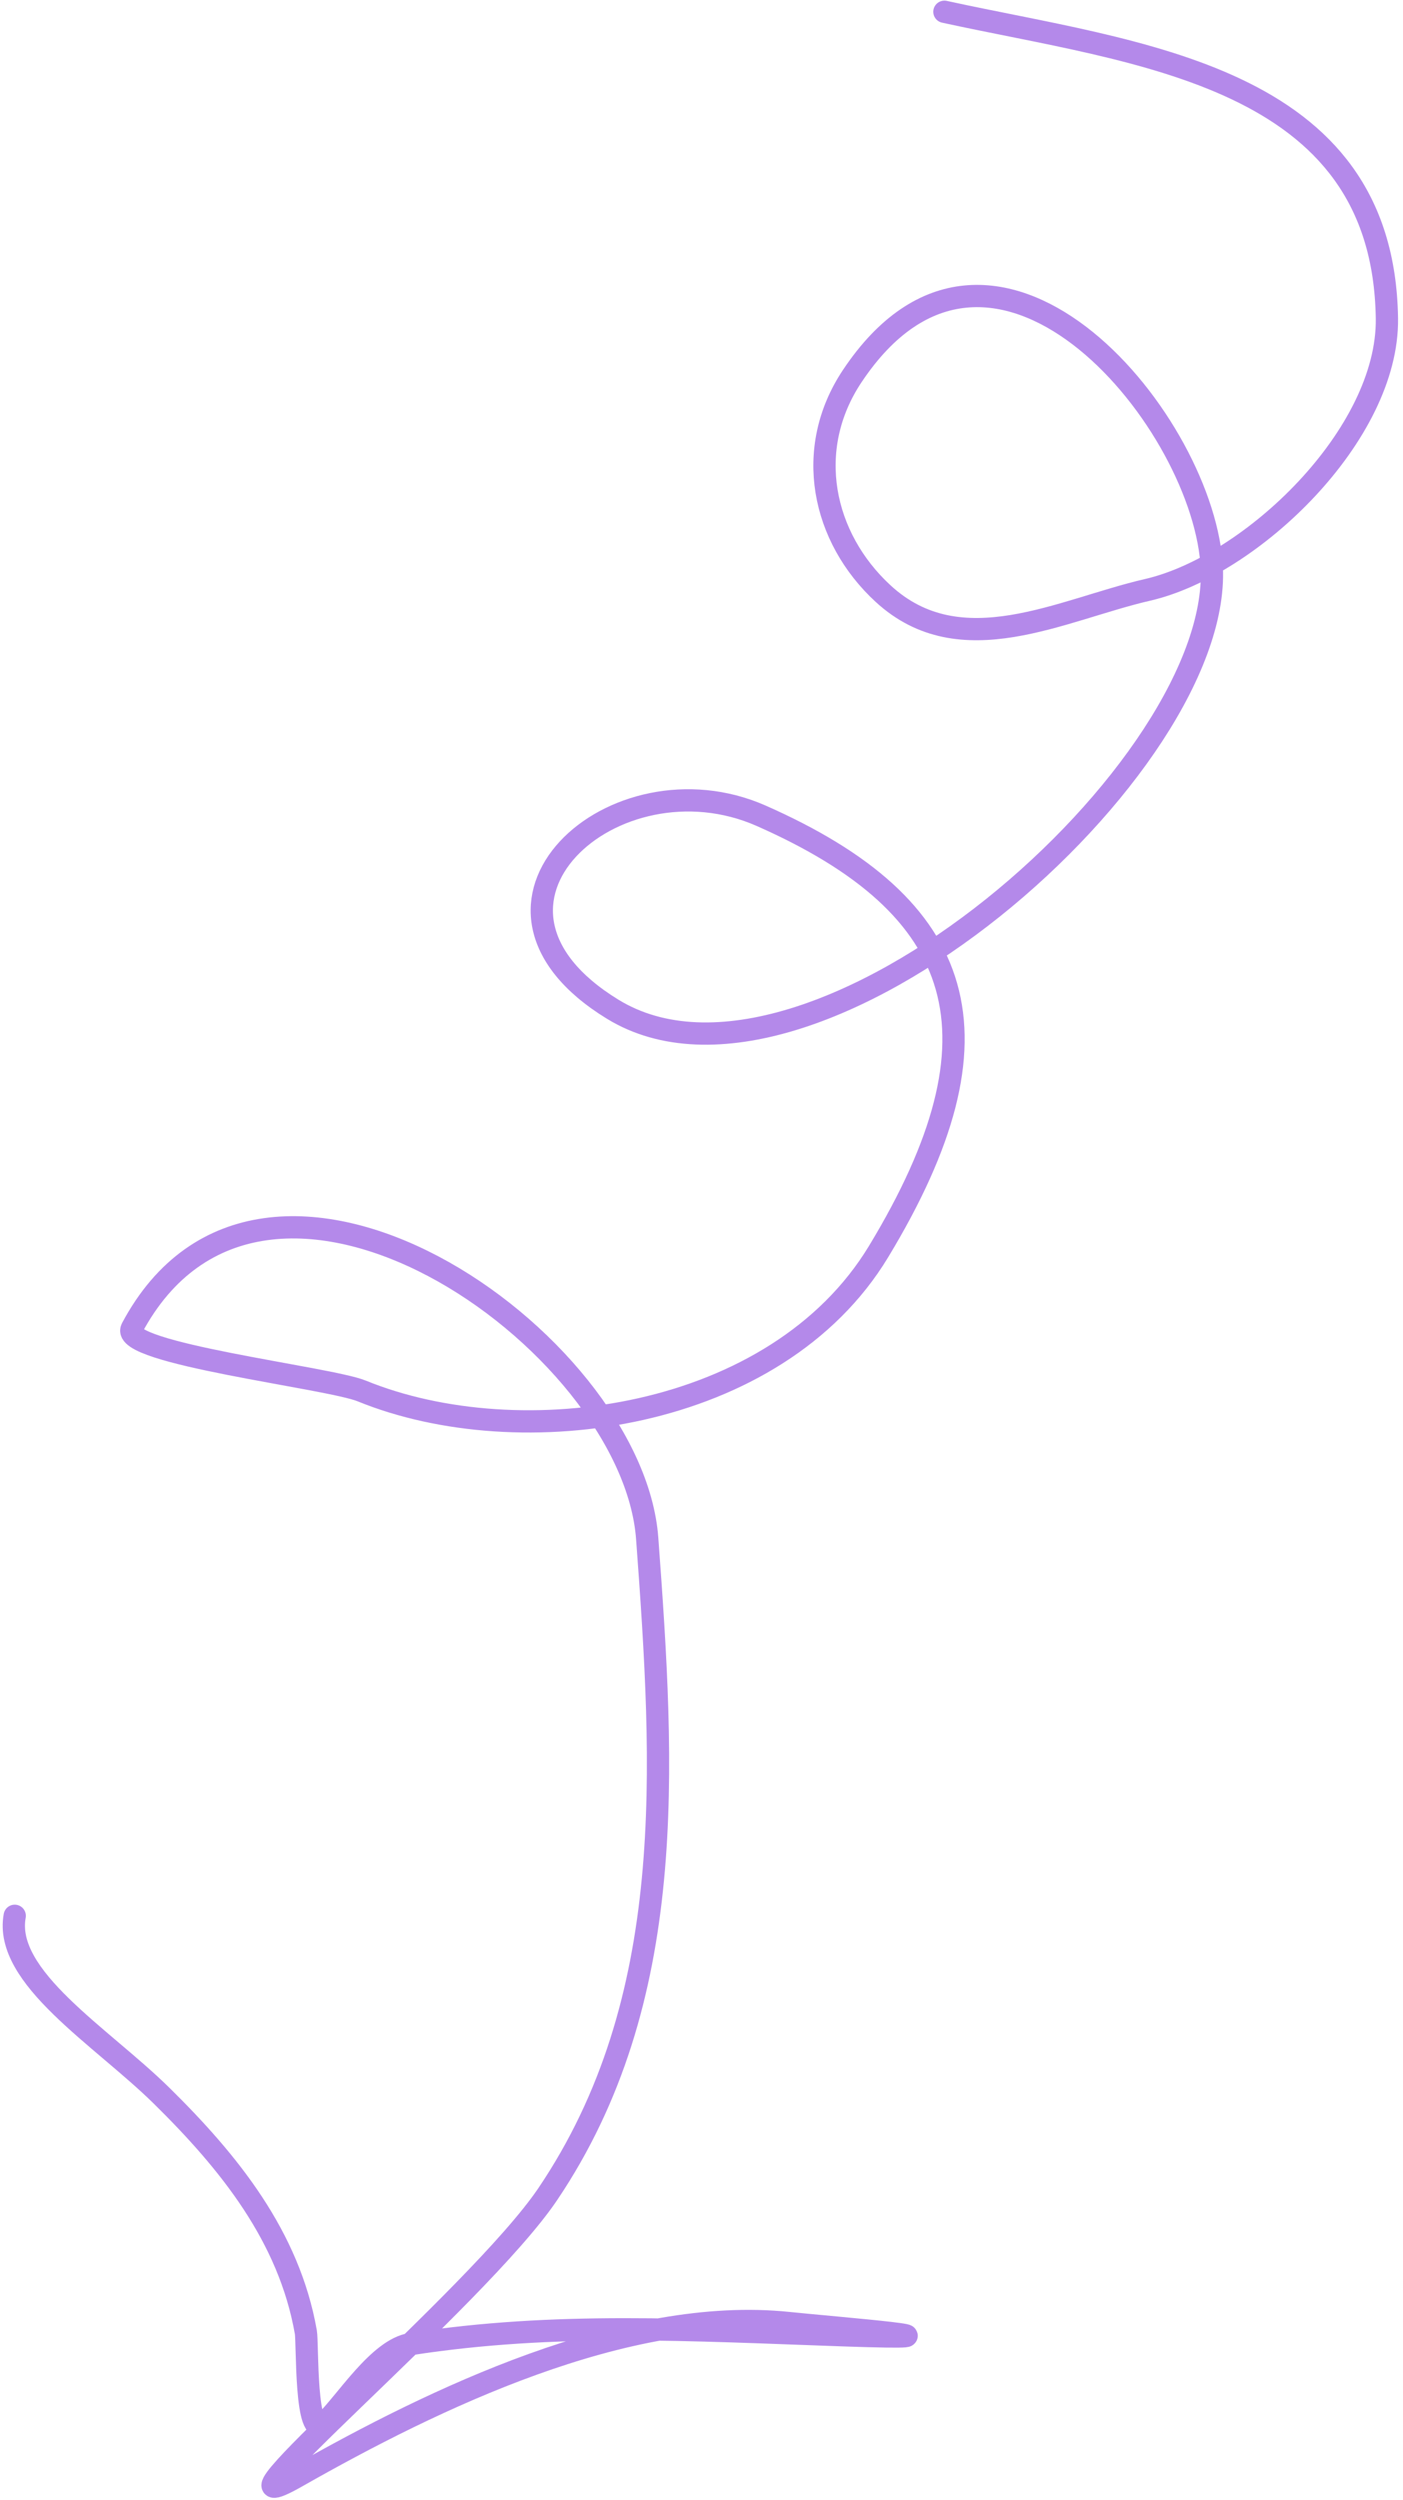 <svg width="252" height="449" viewBox="0 0 252 449" fill="none" xmlns="http://www.w3.org/2000/svg">
<path d="M169.632 2.114C204.1 9.662 248.459 13.282 249.11 57.163C249.42 78.014 224.818 101.63 206.122 105.93C190.614 109.496 172.58 119.451 158.636 106.62C147.684 96.541 144.312 80.68 153.078 67.539C177.971 30.22 215.416 74.276 217.599 101.013C220.578 137.506 145.813 203.137 110.057 181.248C79.4 162.481 110.372 134.869 136.725 146.504C173.795 162.871 181.368 185.843 157.8 224.774C139.398 255.172 93.408 261.407 64.972 249.797C59.067 247.386 21.298 243.037 23.683 238.554C47.215 194.312 113.602 240.437 116.247 276.288C119.285 317.48 121.889 359.2 98.378 394.043C85.735 412.78 33.695 455.929 53.328 444.762C77.897 430.788 112.332 414.135 141.637 417.182C150.357 418.088 178.282 420.308 151.527 419.383C123.973 418.429 99.733 416.947 73.785 420.957C68.01 421.85 62.177 431.396 58.165 435.258C54.767 438.53 55.284 420.813 54.934 418.819C51.916 401.6 41.113 388.262 29.013 376.348C18.213 365.714 0.61 355.107 2.645 344.05" stroke="#975CE2" stroke-opacity="0.72" stroke-width="4" stroke-linecap="round" stroke-linejoin="round"/>
</svg>
